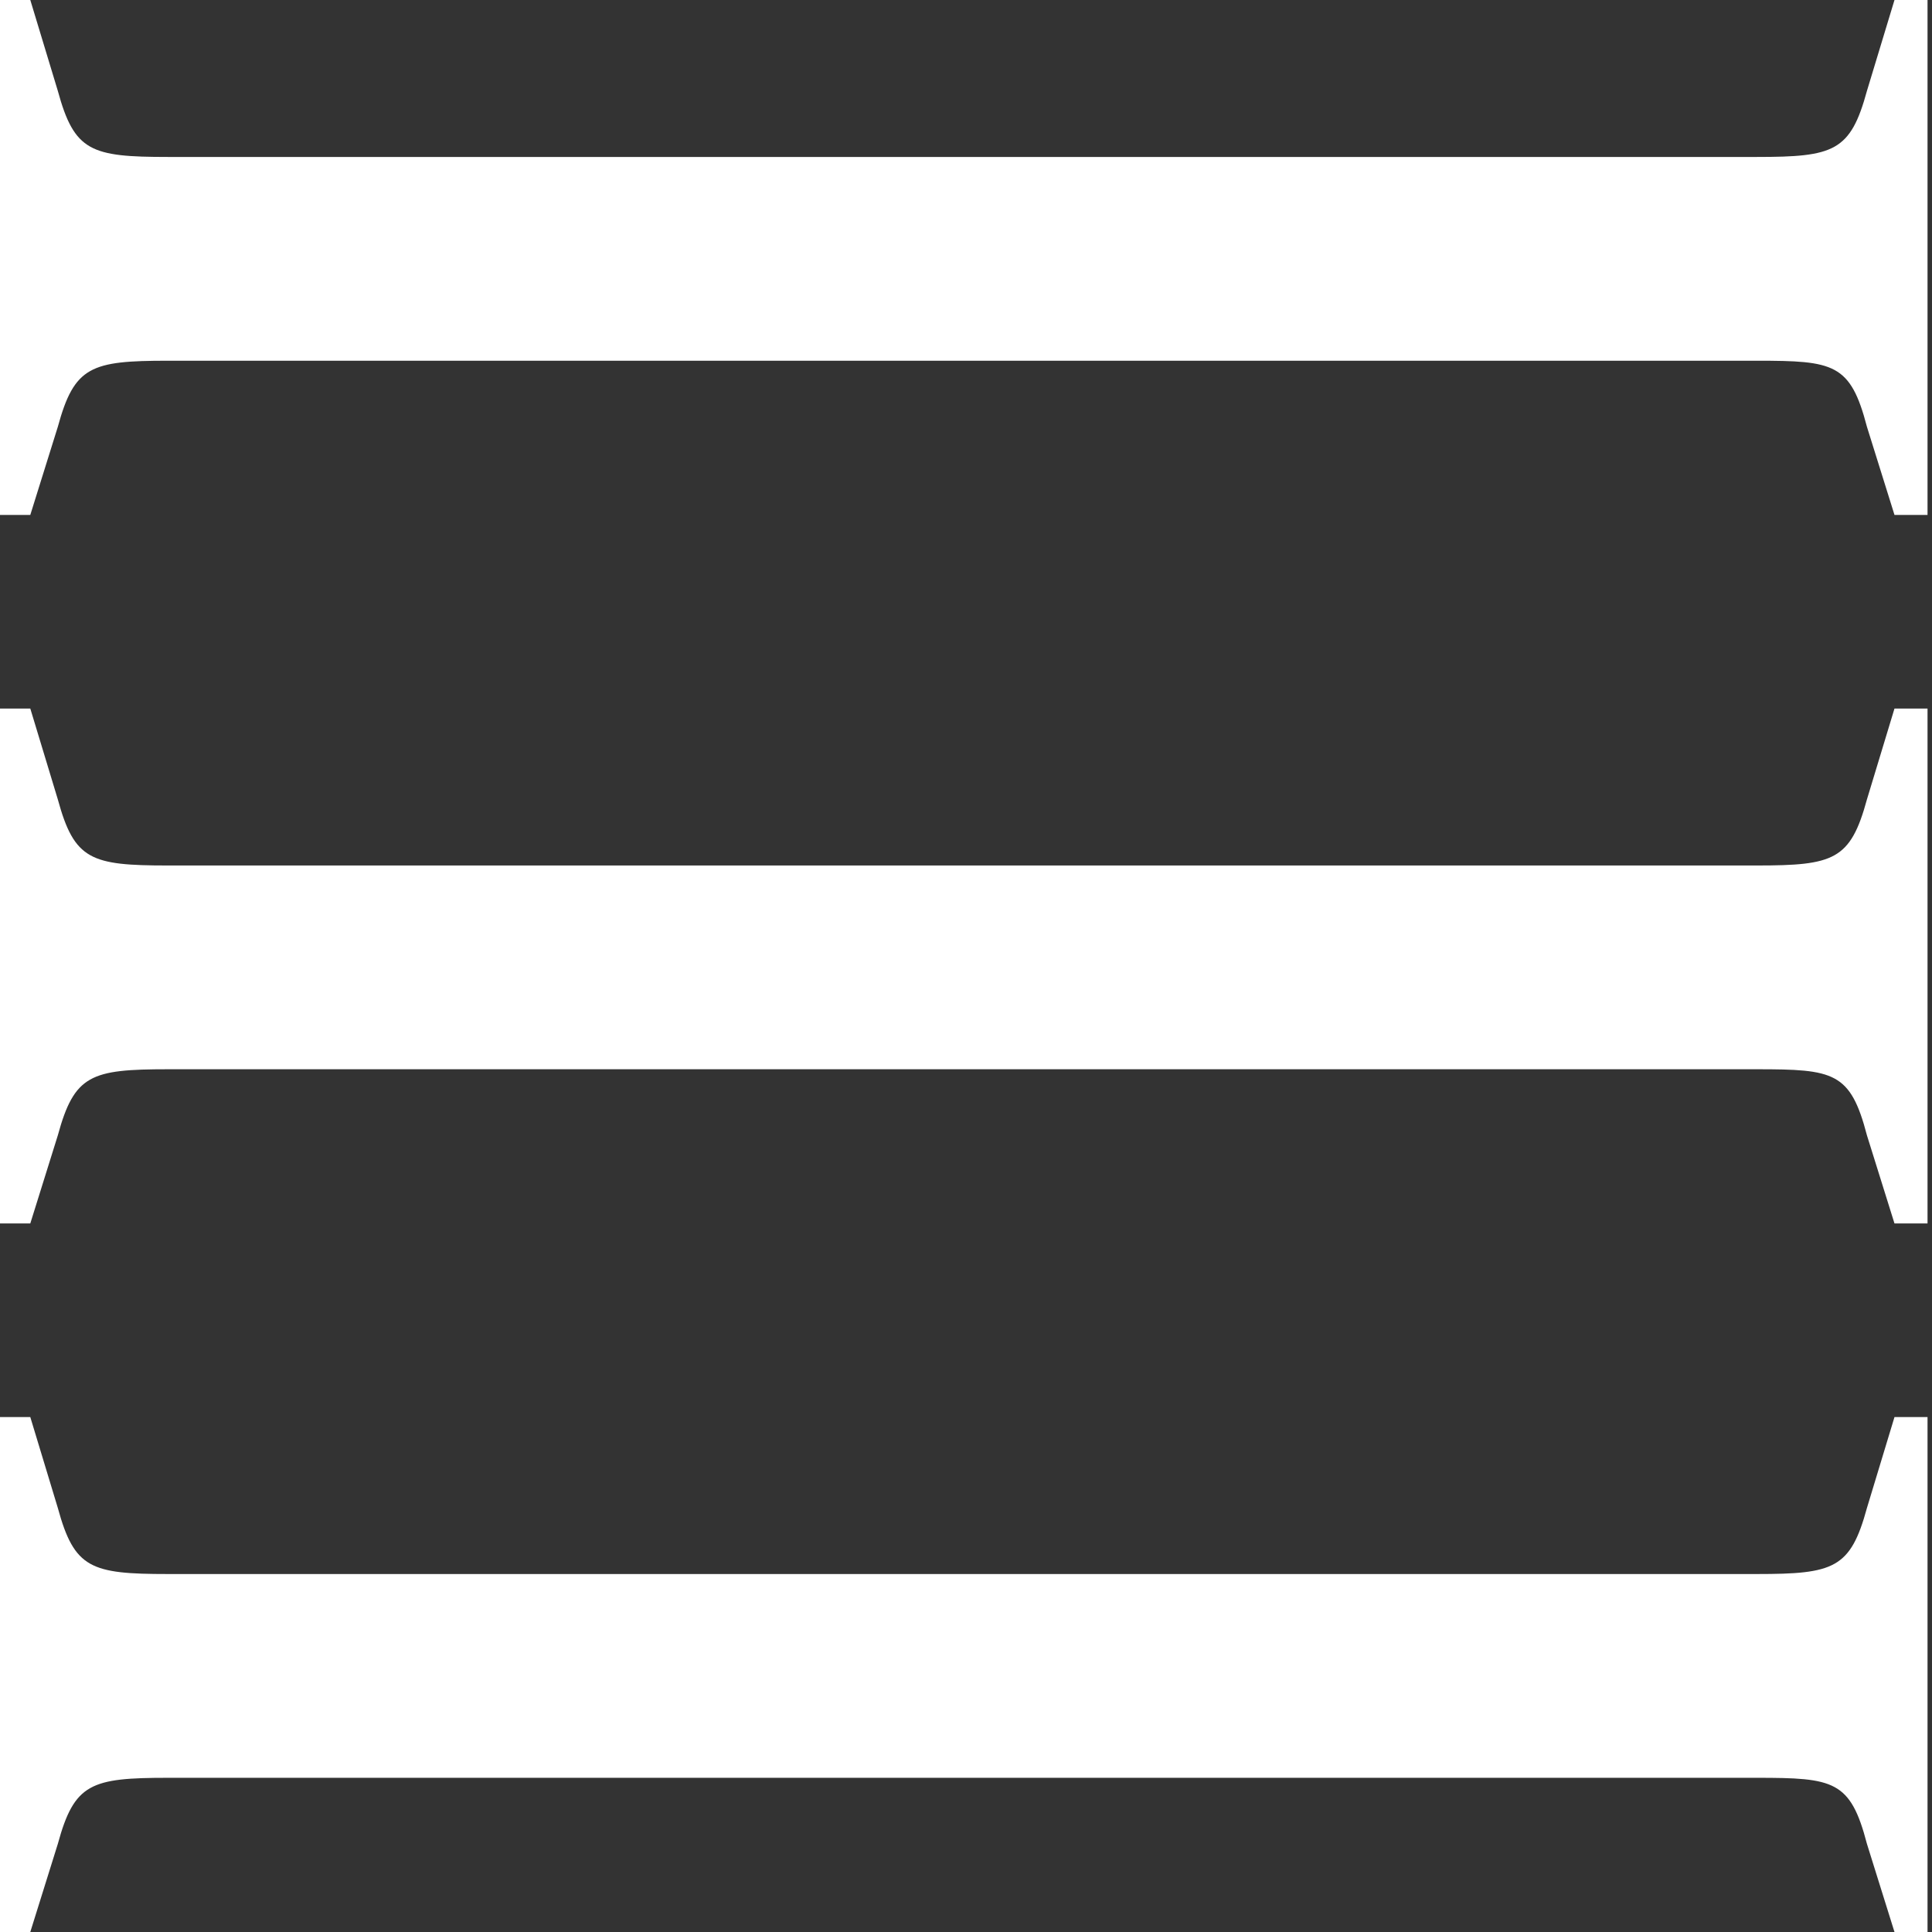 <svg width="225" height="225" viewBox="0 0 225 225" fill="none" xmlns="http://www.w3.org/2000/svg">
<rect x="0" y="0" width="225" height="225" fill="#333333" stroke="none"/>
<path d="M19.562 18.279H204.596C213.576 18.279 215.5 17.638 217.424 10.583L220.631 0H224.479V59.968H220.631L217.424 49.706C215.5 42.33 213.576 42.01 204.596 42.01H19.562C10.583 42.01 8.658 42.651 6.734 49.706L3.528 59.968H9.12265e-06V0H3.528L6.734 10.583C8.658 17.638 10.583 18.279 19.562 18.279Z" fill="white"/>
<path d="M19.562 100.795H204.596C213.576 100.795 215.5 100.153 217.424 93.098L220.631 82.516H224.479V142.484H220.631L217.424 132.222C215.5 124.846 213.576 124.525 204.596 124.525H19.562C10.583 124.525 8.658 125.167 6.734 132.222L3.528 142.484H9.12265e-06V82.516H3.528L6.734 93.098C8.658 100.153 10.583 100.795 19.562 100.795Z" fill="white"/>
<path d="M19.562 183.311H204.596C213.576 183.311 215.5 182.67 217.424 175.615L220.631 165.032H224.479V225H220.631L217.424 214.738C215.5 207.363 213.576 207.042 204.596 207.042H19.562C10.583 207.042 8.658 207.683 6.734 214.738L3.528 225H9.12265e-06V165.032H3.528L6.734 175.615C8.658 182.67 10.583 183.311 19.562 183.311Z" fill="white"/>
</svg>

